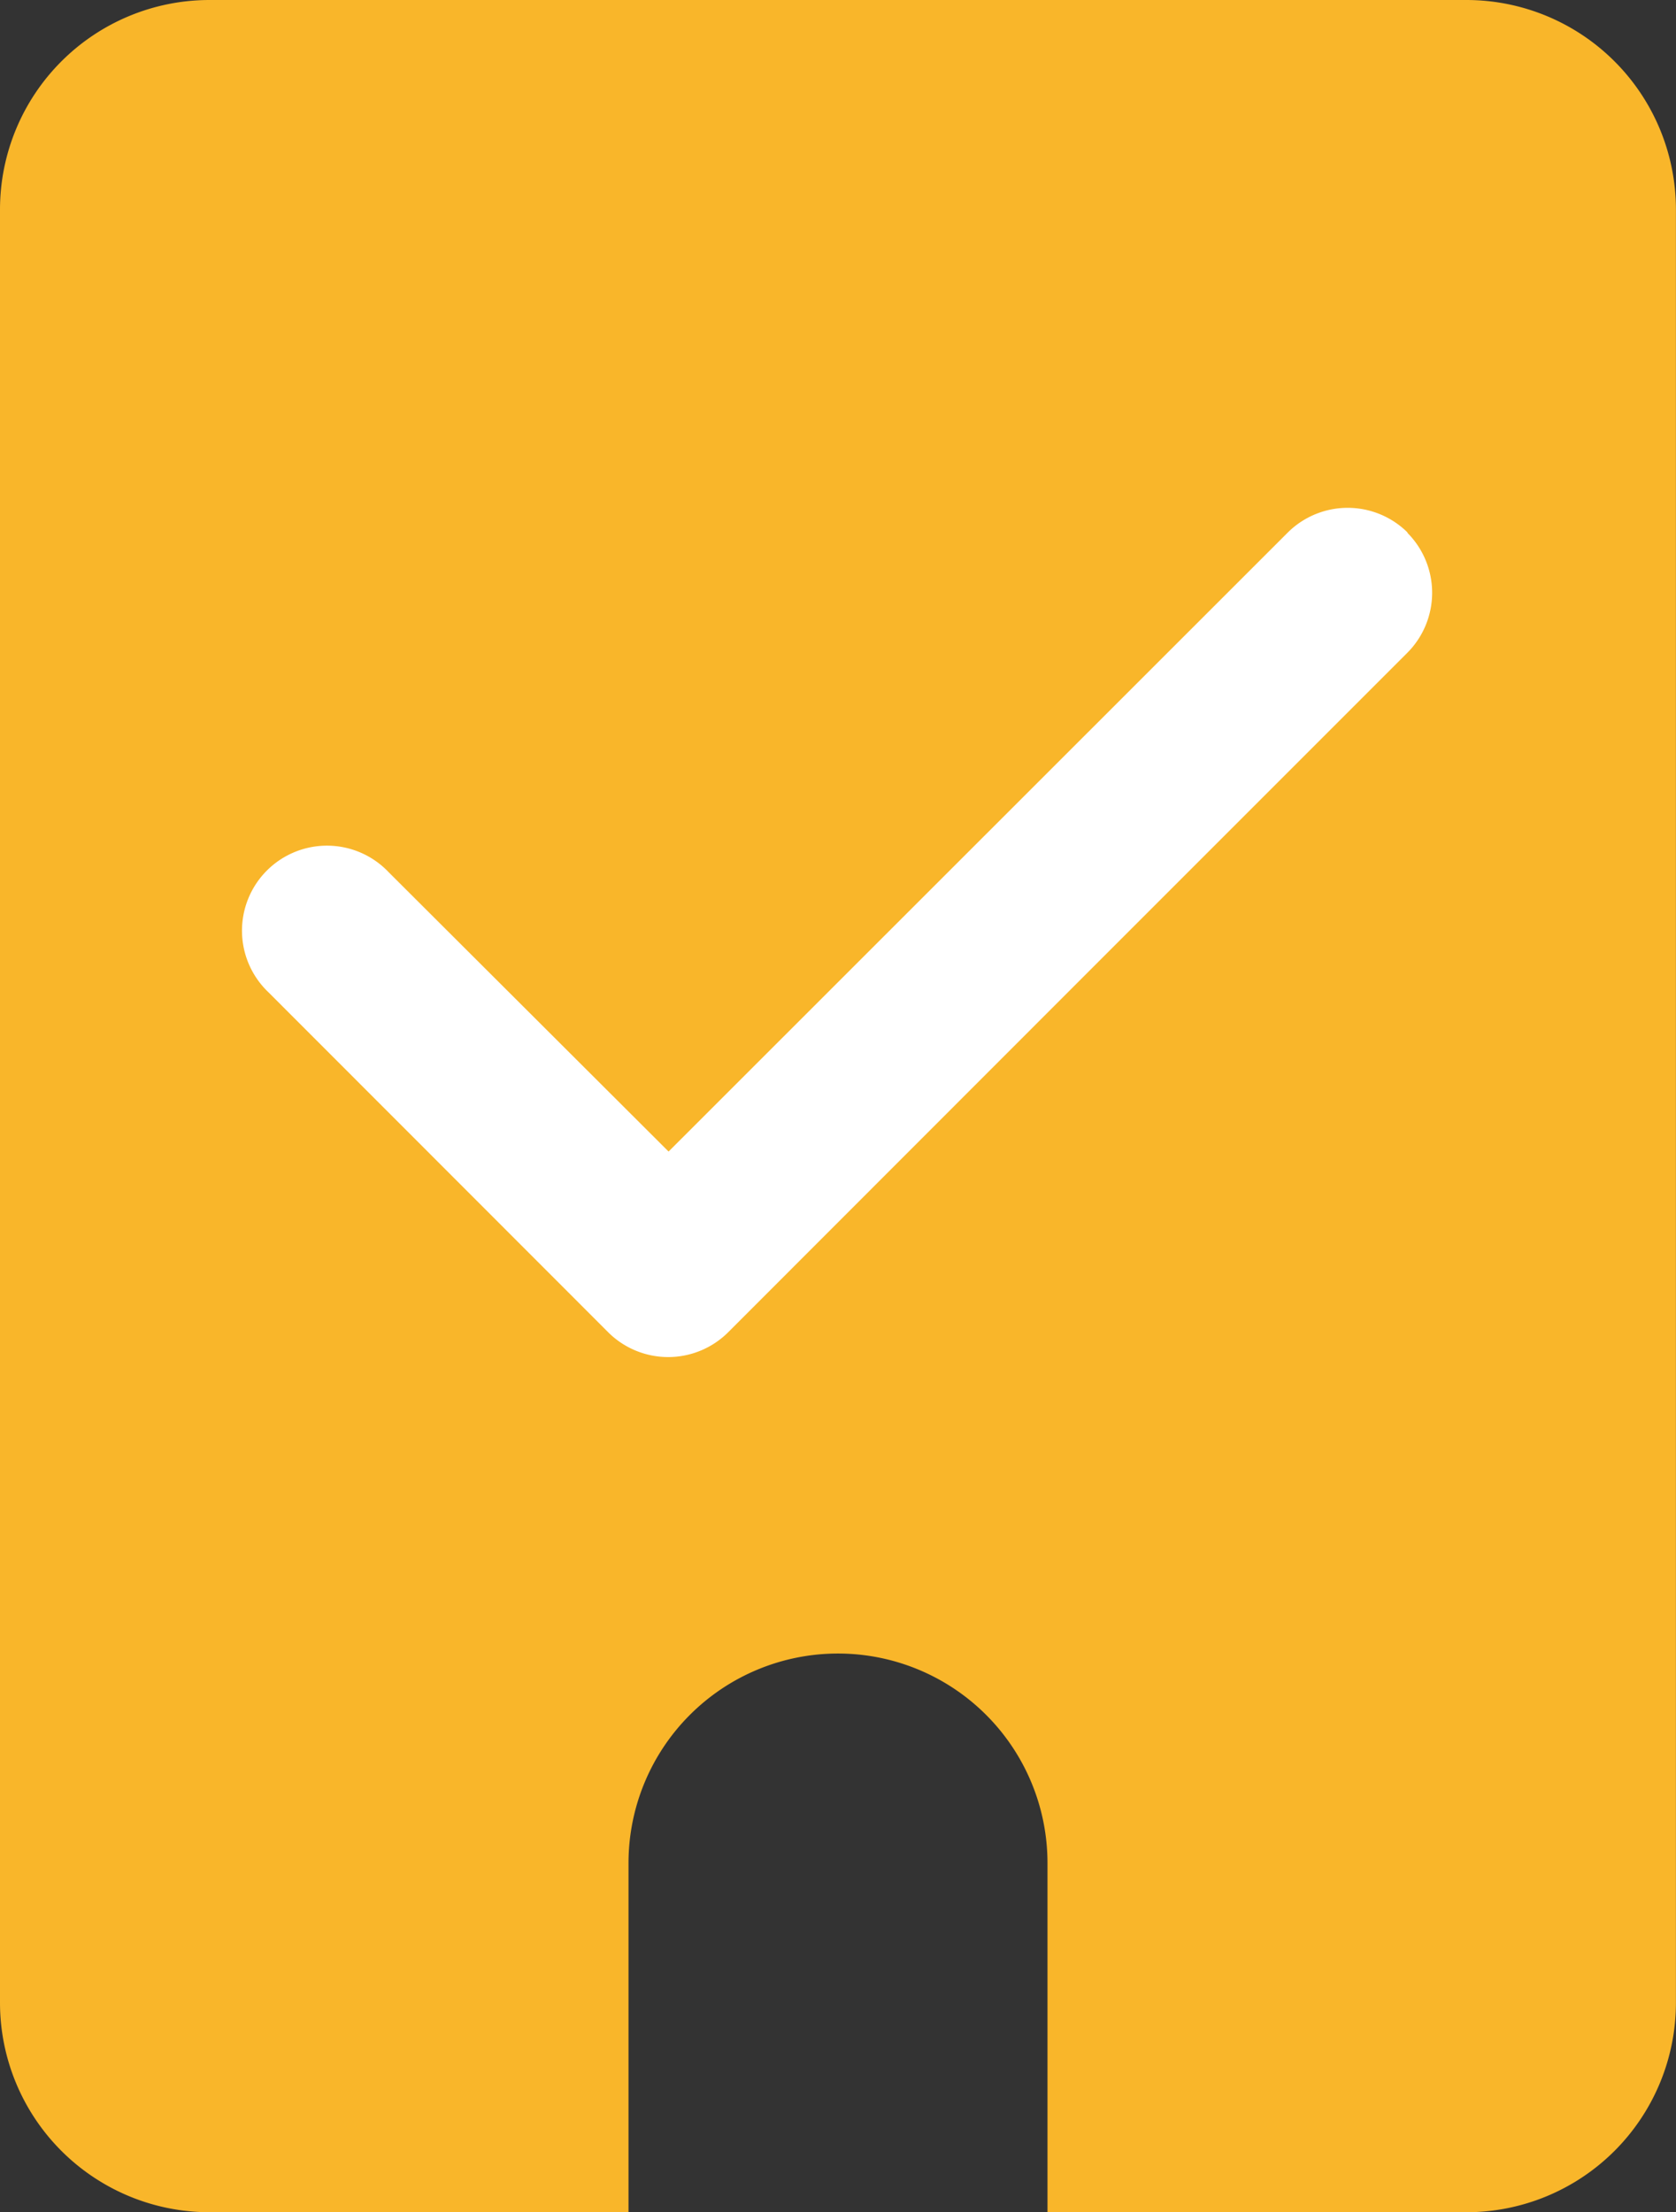 <svg xmlns="http://www.w3.org/2000/svg" width="24.554" height="32.405" viewBox="0 0 24.554 32.405">
  <rect x="0" y="0" width="24.554" height="32.405" fill="#333333" stroke="none"/>
  <g id="Group_112" data-name="Group 112" transform="translate(21787.115 22847.41)">
    <path id="building" d="M3.069.233A3.07,3.07,0,0,0,0,3.3V29.569a3.07,3.07,0,0,0,3.069,3.069H9.208V27.523a3.069,3.069,0,0,1,6.138,0v5.115h6.138a3.07,3.07,0,0,0,3.069-3.069V3.3A3.07,3.07,0,0,0,21.484.233Z" transform="translate(-21787.115 -22847.643)" fill="#f9b62a"/>
    <path id="check" d="M16.971,96.389a1.245,1.245,0,0,1,0,1.76l-4.6,4.6L7.023,108.1a1.245,1.245,0,0,1-1.76,0L.289,103.123a1.245,1.245,0,1,1,1.76-1.76l4.1,4.091,9.069-9.065a1.245,1.245,0,0,1,1.76,0Z" transform="translate(-21783.469 -22935.996)" fill="#fff"/>
  </g>
</svg>
